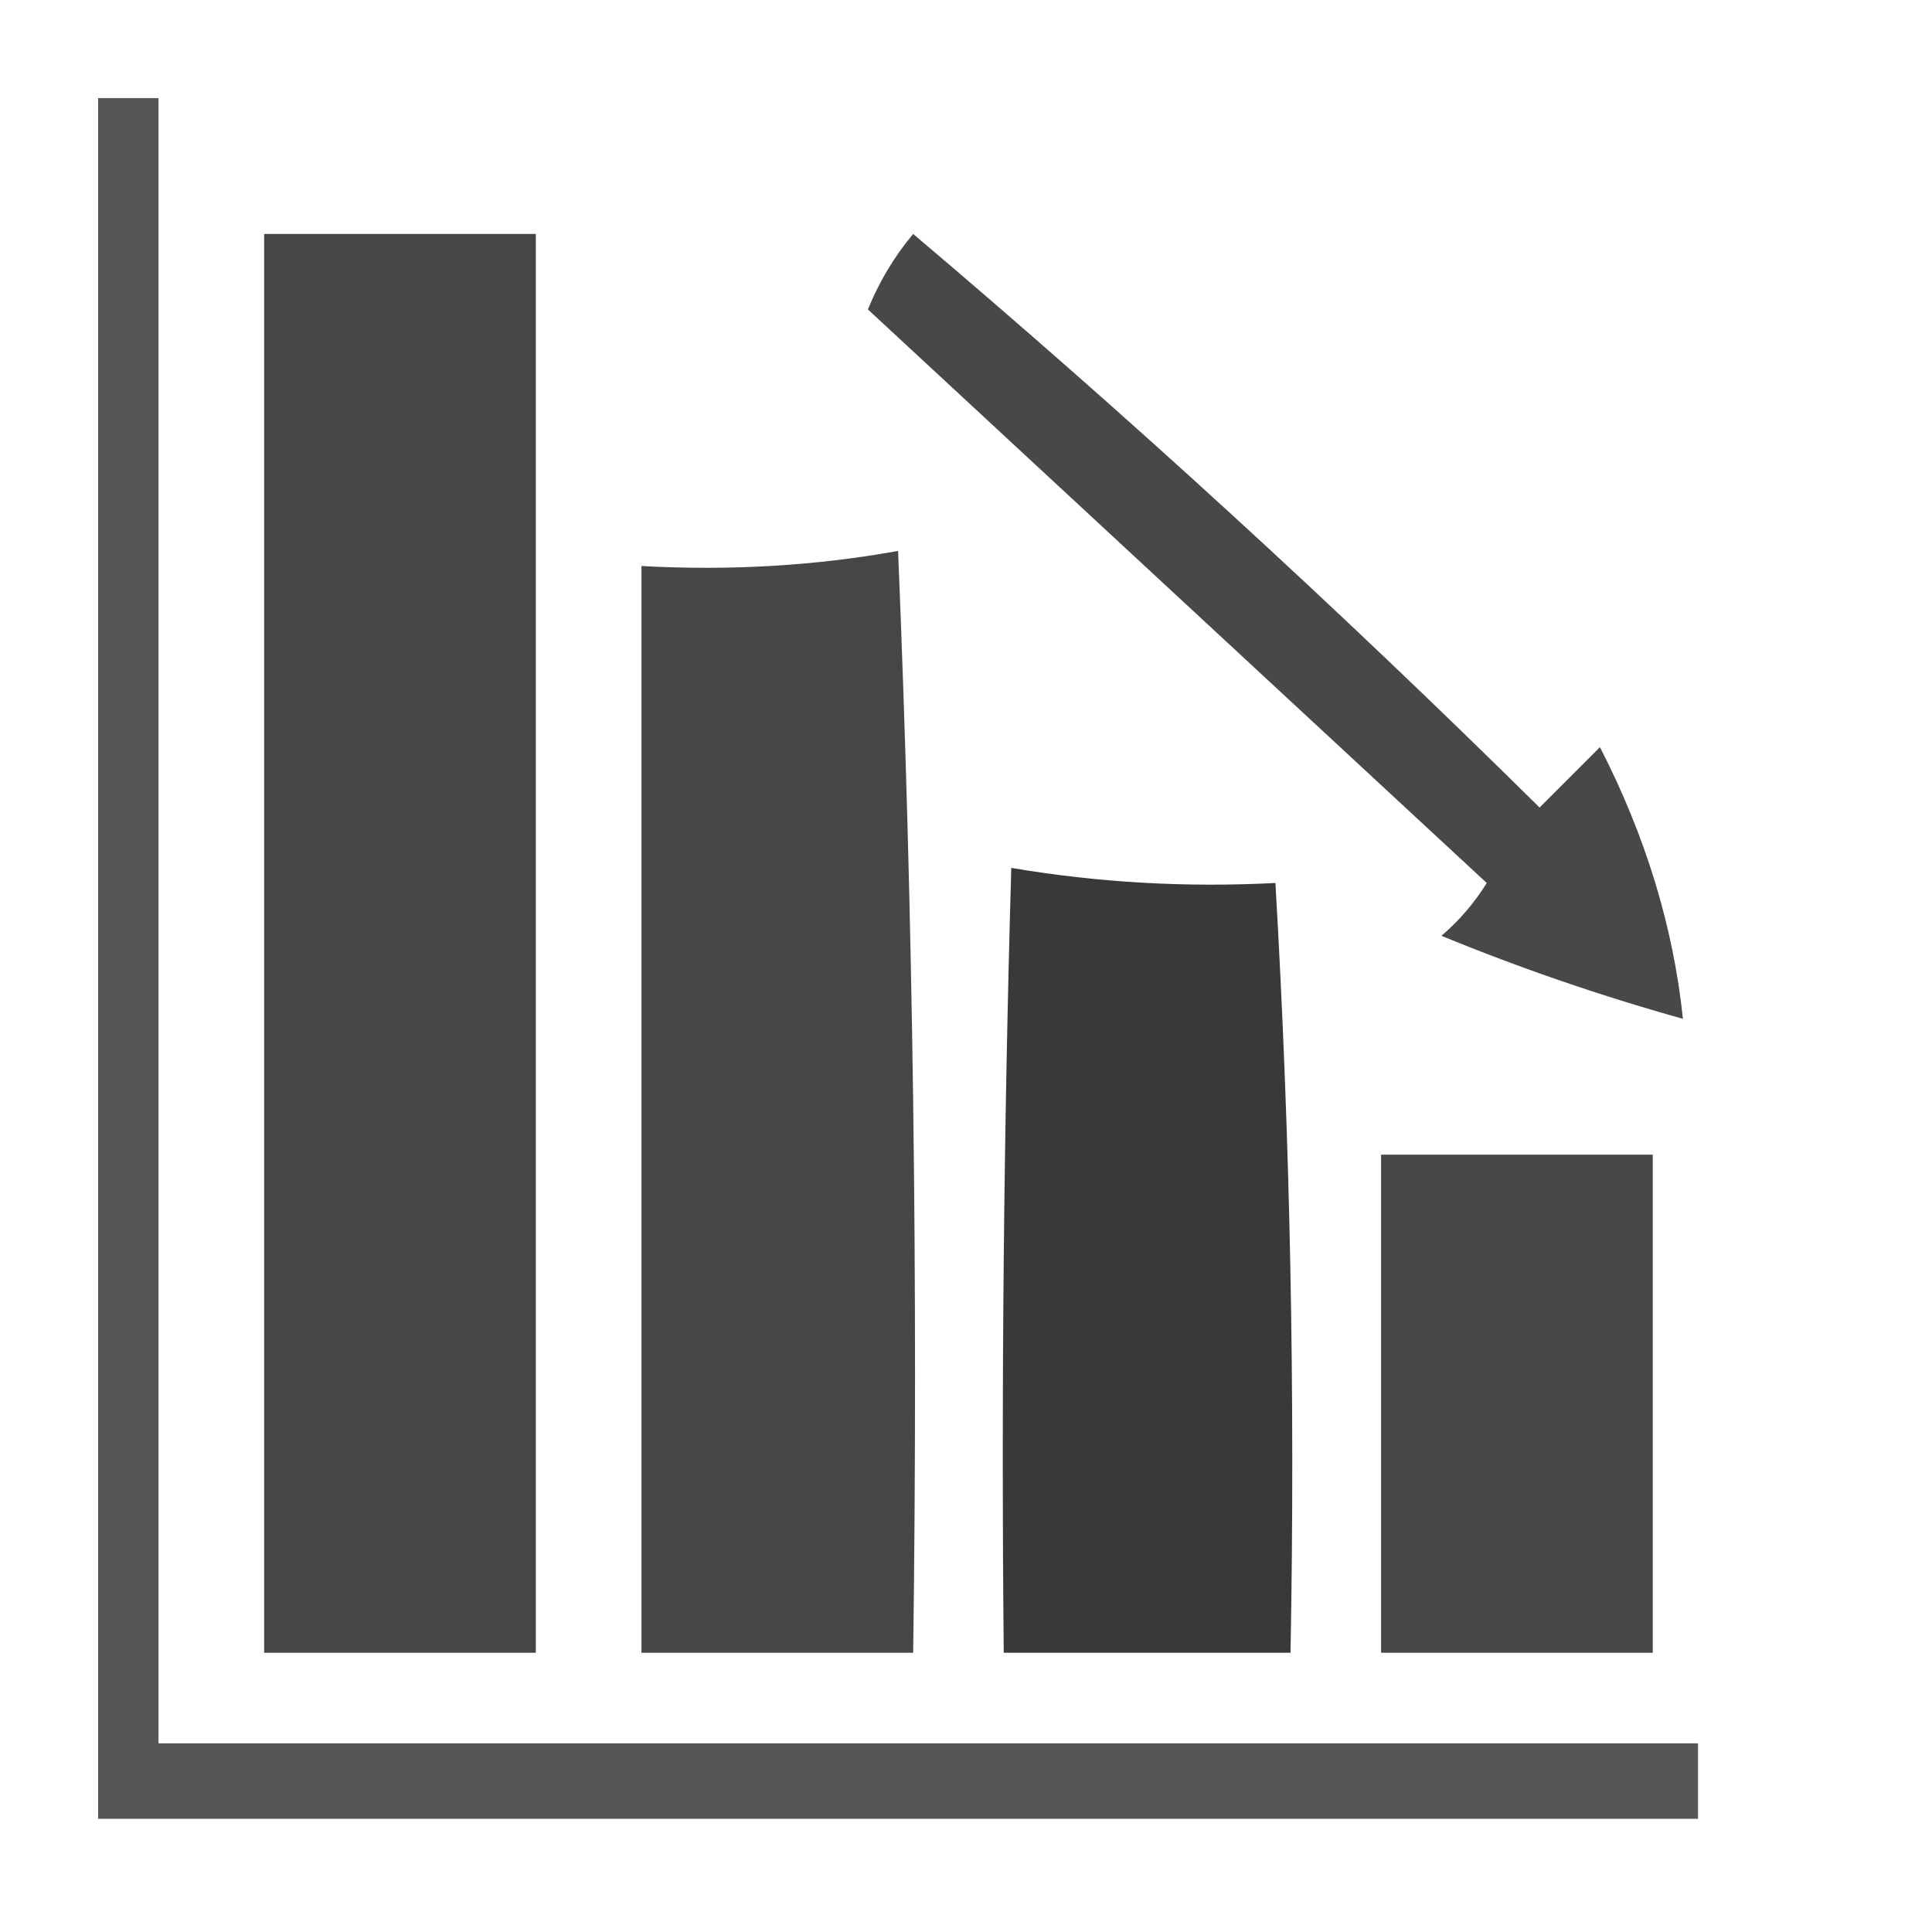 <?xml version="1.0" encoding="UTF-8"?>
<!DOCTYPE svg PUBLIC "-//W3C//DTD SVG 1.1//EN" "http://www.w3.org/Graphics/SVG/1.1/DTD/svg11.dtd">
<svg xmlns="http://www.w3.org/2000/svg" version="1.1" width="128px" height="128px" style="shape-rendering:geometricPrecision; text-rendering:geometricPrecision; image-rendering:optimizeQuality; fill-rule:evenodd; clip-rule:evenodd" xmlns:xlink="http://www.w3.org/1999/xlink">
<g><path style="opacity:0.828" fill="#333333" d="M 6.5,6.5 C 7.833,6.5 9.167,6.5 10.5,6.5C 10.5,42.833 10.5,79.167 10.5,115.5C 44.5,115.5 78.5,115.5 112.5,115.5C 112.5,117.167 112.5,118.833 112.5,120.5C 77.167,120.5 41.833,120.5 6.5,120.5C 6.5,82.5 6.5,44.5 6.5,6.5 Z"/></g>
<g><path style="opacity:0.905" fill="#333333" d="M 17.5,15.5 C 23.5,15.5 29.5,15.5 35.5,15.5C 35.5,46.833 35.5,78.167 35.5,109.5C 29.5,109.5 23.5,109.5 17.5,109.5C 17.5,78.167 17.5,46.833 17.5,15.5 Z"/></g>
<g><path style="opacity:0.884" fill="#313131" d="M 60.5,15.5 C 74.691,27.513 88.524,40.18 102,53.5C 103.333,52.167 104.667,50.833 106,49.5C 109.023,55.384 110.857,61.384 111.5,67.5C 106.017,65.966 100.684,64.133 95.5,62C 96.687,60.98 97.687,59.814 98.5,58.5C 84.807,45.805 71.141,33.139 57.5,20.5C 58.26,18.64 59.26,16.973 60.5,15.5 Z"/></g>
<g><path style="opacity:0.906" fill="#333333" d="M 59.5,36.5 C 60.498,60.661 60.831,84.994 60.5,109.5C 54.5,109.5 48.5,109.5 42.5,109.5C 42.5,85.5 42.5,61.5 42.5,37.5C 48.358,37.822 54.025,37.489 59.5,36.5 Z"/></g>
<g><path style="opacity:0.004" fill="#000000" d="M 84.5,57.5 C 85.833,58.167 85.833,58.167 84.5,57.5 Z"/></g>
<g><path style="opacity:0.959" fill="#313131" d="M 84.5,58.5 C 85.485,75.423 85.818,92.423 85.5,109.5C 79.167,109.5 72.833,109.5 66.5,109.5C 66.333,92.163 66.5,74.83 67,57.5C 72.741,58.475 78.575,58.808 84.5,58.5 Z"/></g>
<g><path style="opacity:0.896" fill="#333333" d="M 91.5,76.5 C 97.5,76.5 103.5,76.5 109.5,76.5C 109.5,87.5 109.5,98.5 109.5,109.5C 103.5,109.5 97.5,109.5 91.5,109.5C 91.5,98.5 91.5,87.5 91.5,76.5 Z"/></g>
</svg>
